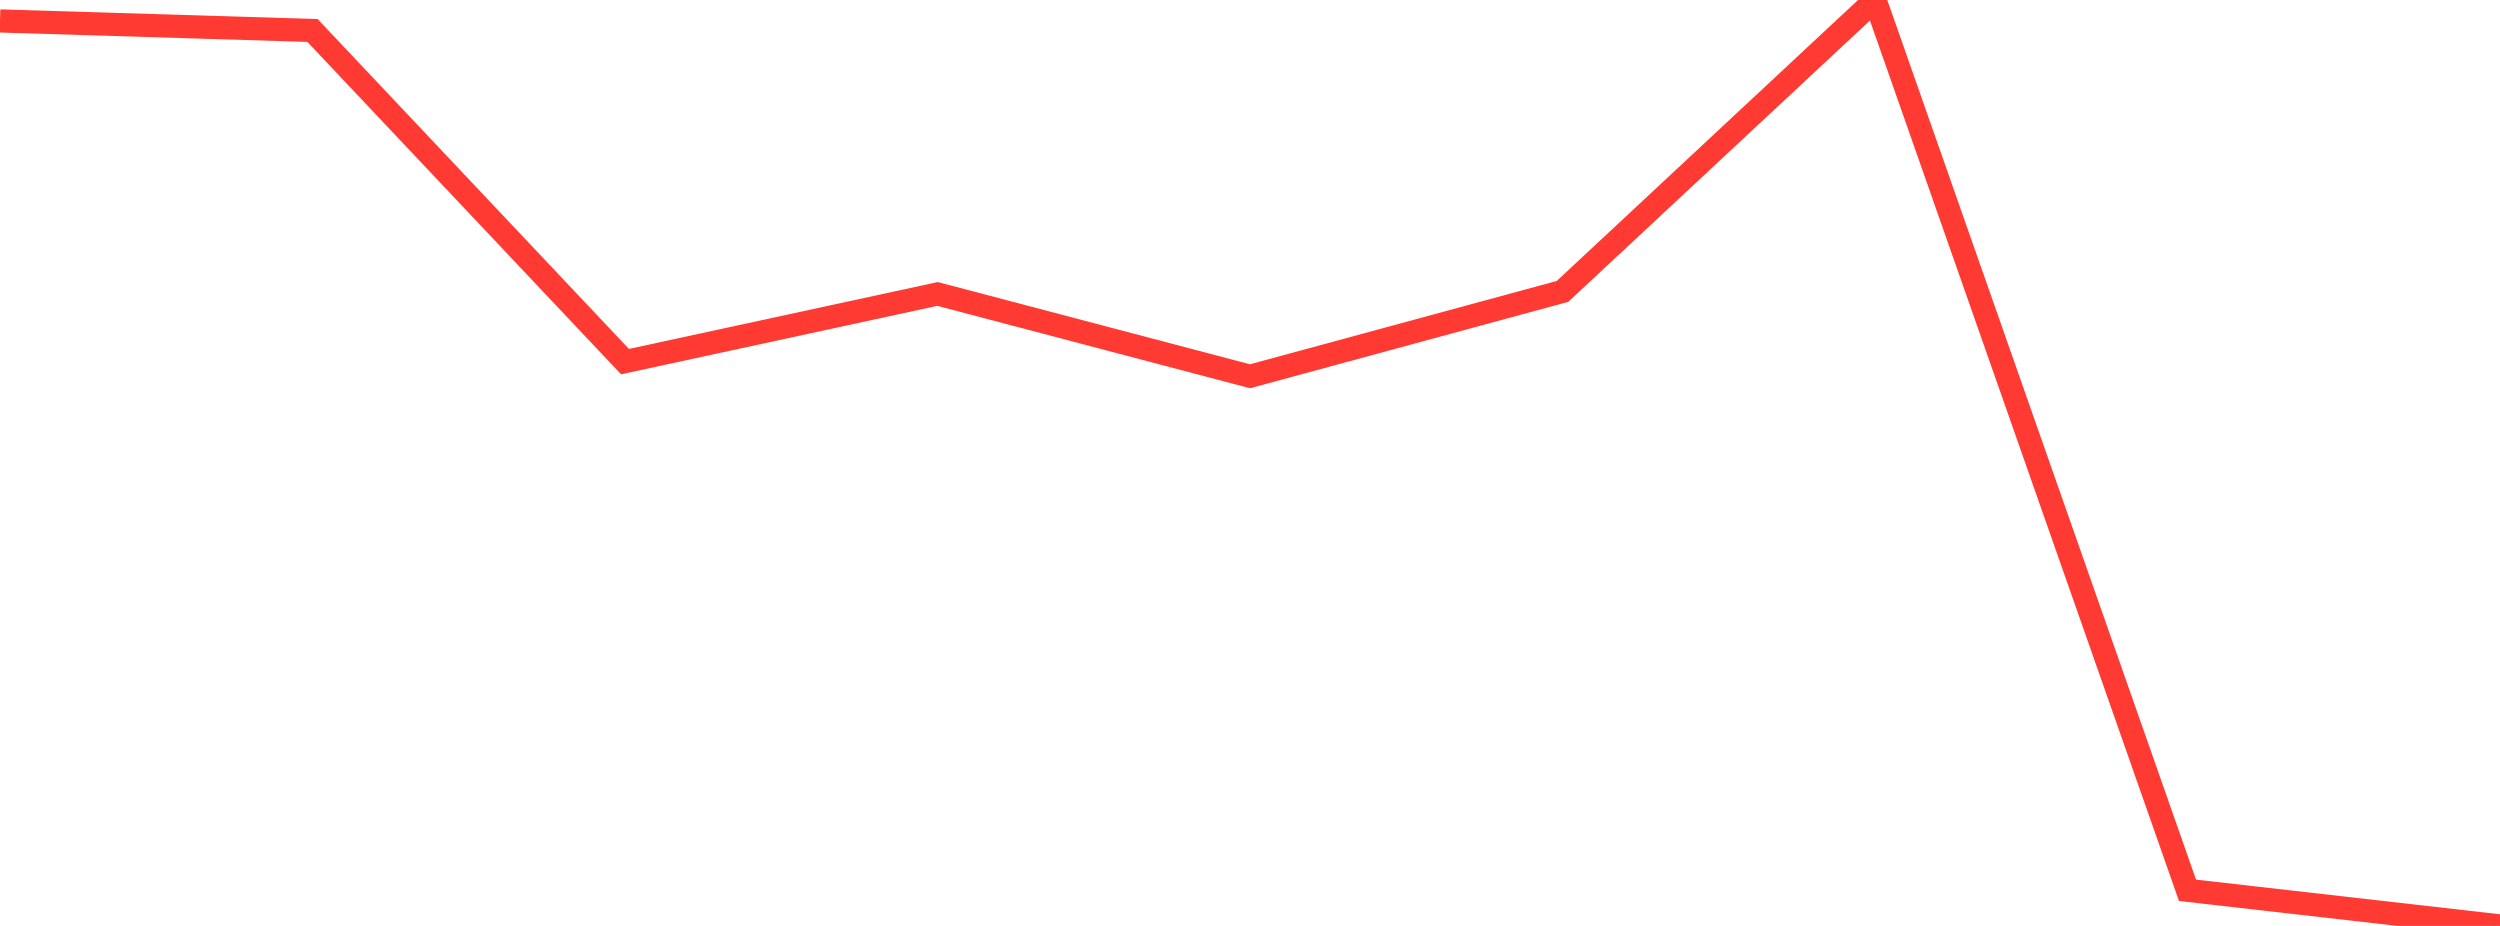<?xml version="1.0" standalone="no"?>
<!DOCTYPE svg PUBLIC "-//W3C//DTD SVG 1.1//EN" "http://www.w3.org/Graphics/SVG/1.1/DTD/svg11.dtd">

<svg width="135" height="50" viewBox="0 0 135 50" preserveAspectRatio="none" 
  xmlns="http://www.w3.org/2000/svg"
  xmlns:xlink="http://www.w3.org/1999/xlink">


<polyline points="0.0, 1.131 16.875, 1.646 33.75, 19.527 50.625, 15.873 67.5, 20.318 84.375, 15.735 101.25, 0.0 118.125, 48.076 135.0, 50.0" fill="none" stroke="#ff3a33" stroke-width="1.25"/>

</svg>